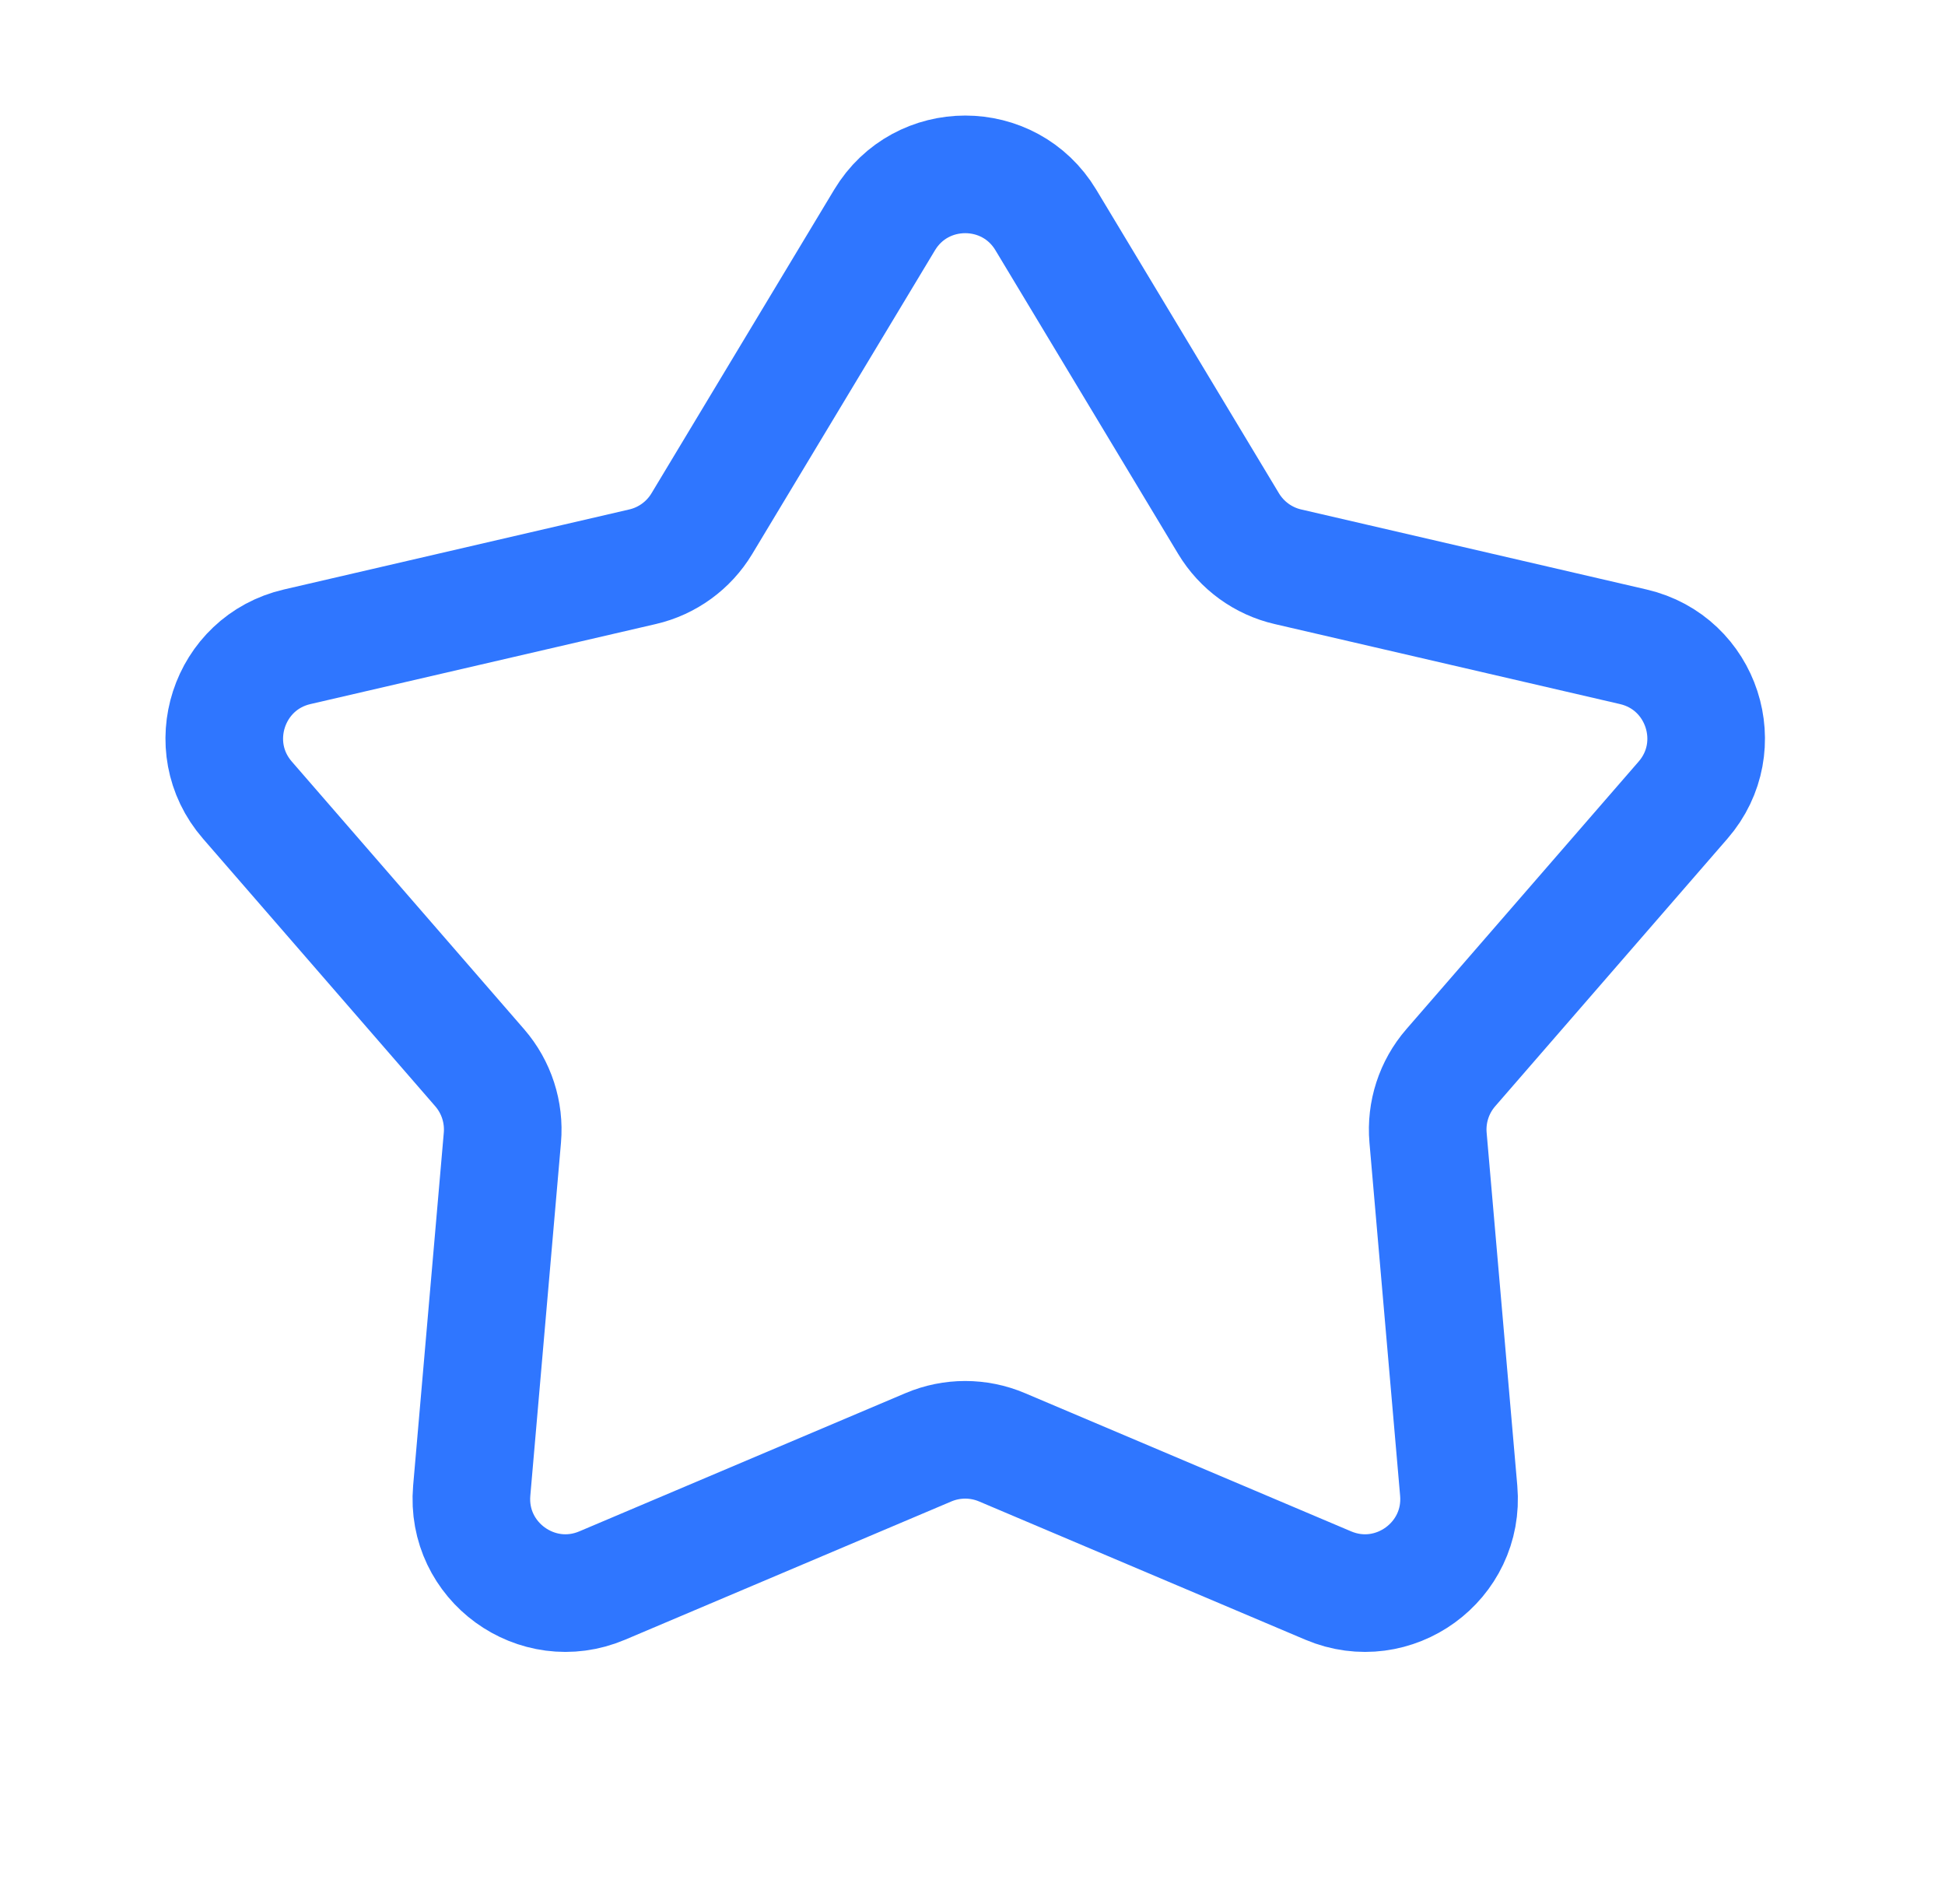 <svg width="47" height="46" viewBox="0 0 47 46" fill="none" xmlns="http://www.w3.org/2000/svg">
<path d="M21.376 5.314C22.26 3.846 24.389 3.846 25.272 5.314L29.688 12.652C30.006 13.179 30.523 13.556 31.123 13.694L39.466 15.627C41.136 16.013 41.794 18.038 40.67 19.332L35.056 25.799C34.653 26.264 34.455 26.873 34.508 27.487L35.249 36.018C35.397 37.726 33.675 38.977 32.096 38.309L24.211 34.968C23.644 34.728 23.004 34.728 22.437 34.968L14.552 38.309C12.974 38.977 11.251 37.726 11.399 36.018L12.14 27.487C12.193 26.873 11.995 26.264 11.592 25.799L5.978 19.332C4.854 18.038 5.512 16.013 7.182 15.627L15.525 13.694C16.125 13.556 16.643 13.179 16.96 12.652L21.376 5.314Z" stroke="#2F76FF" stroke-width="2.842"/>
</svg>

